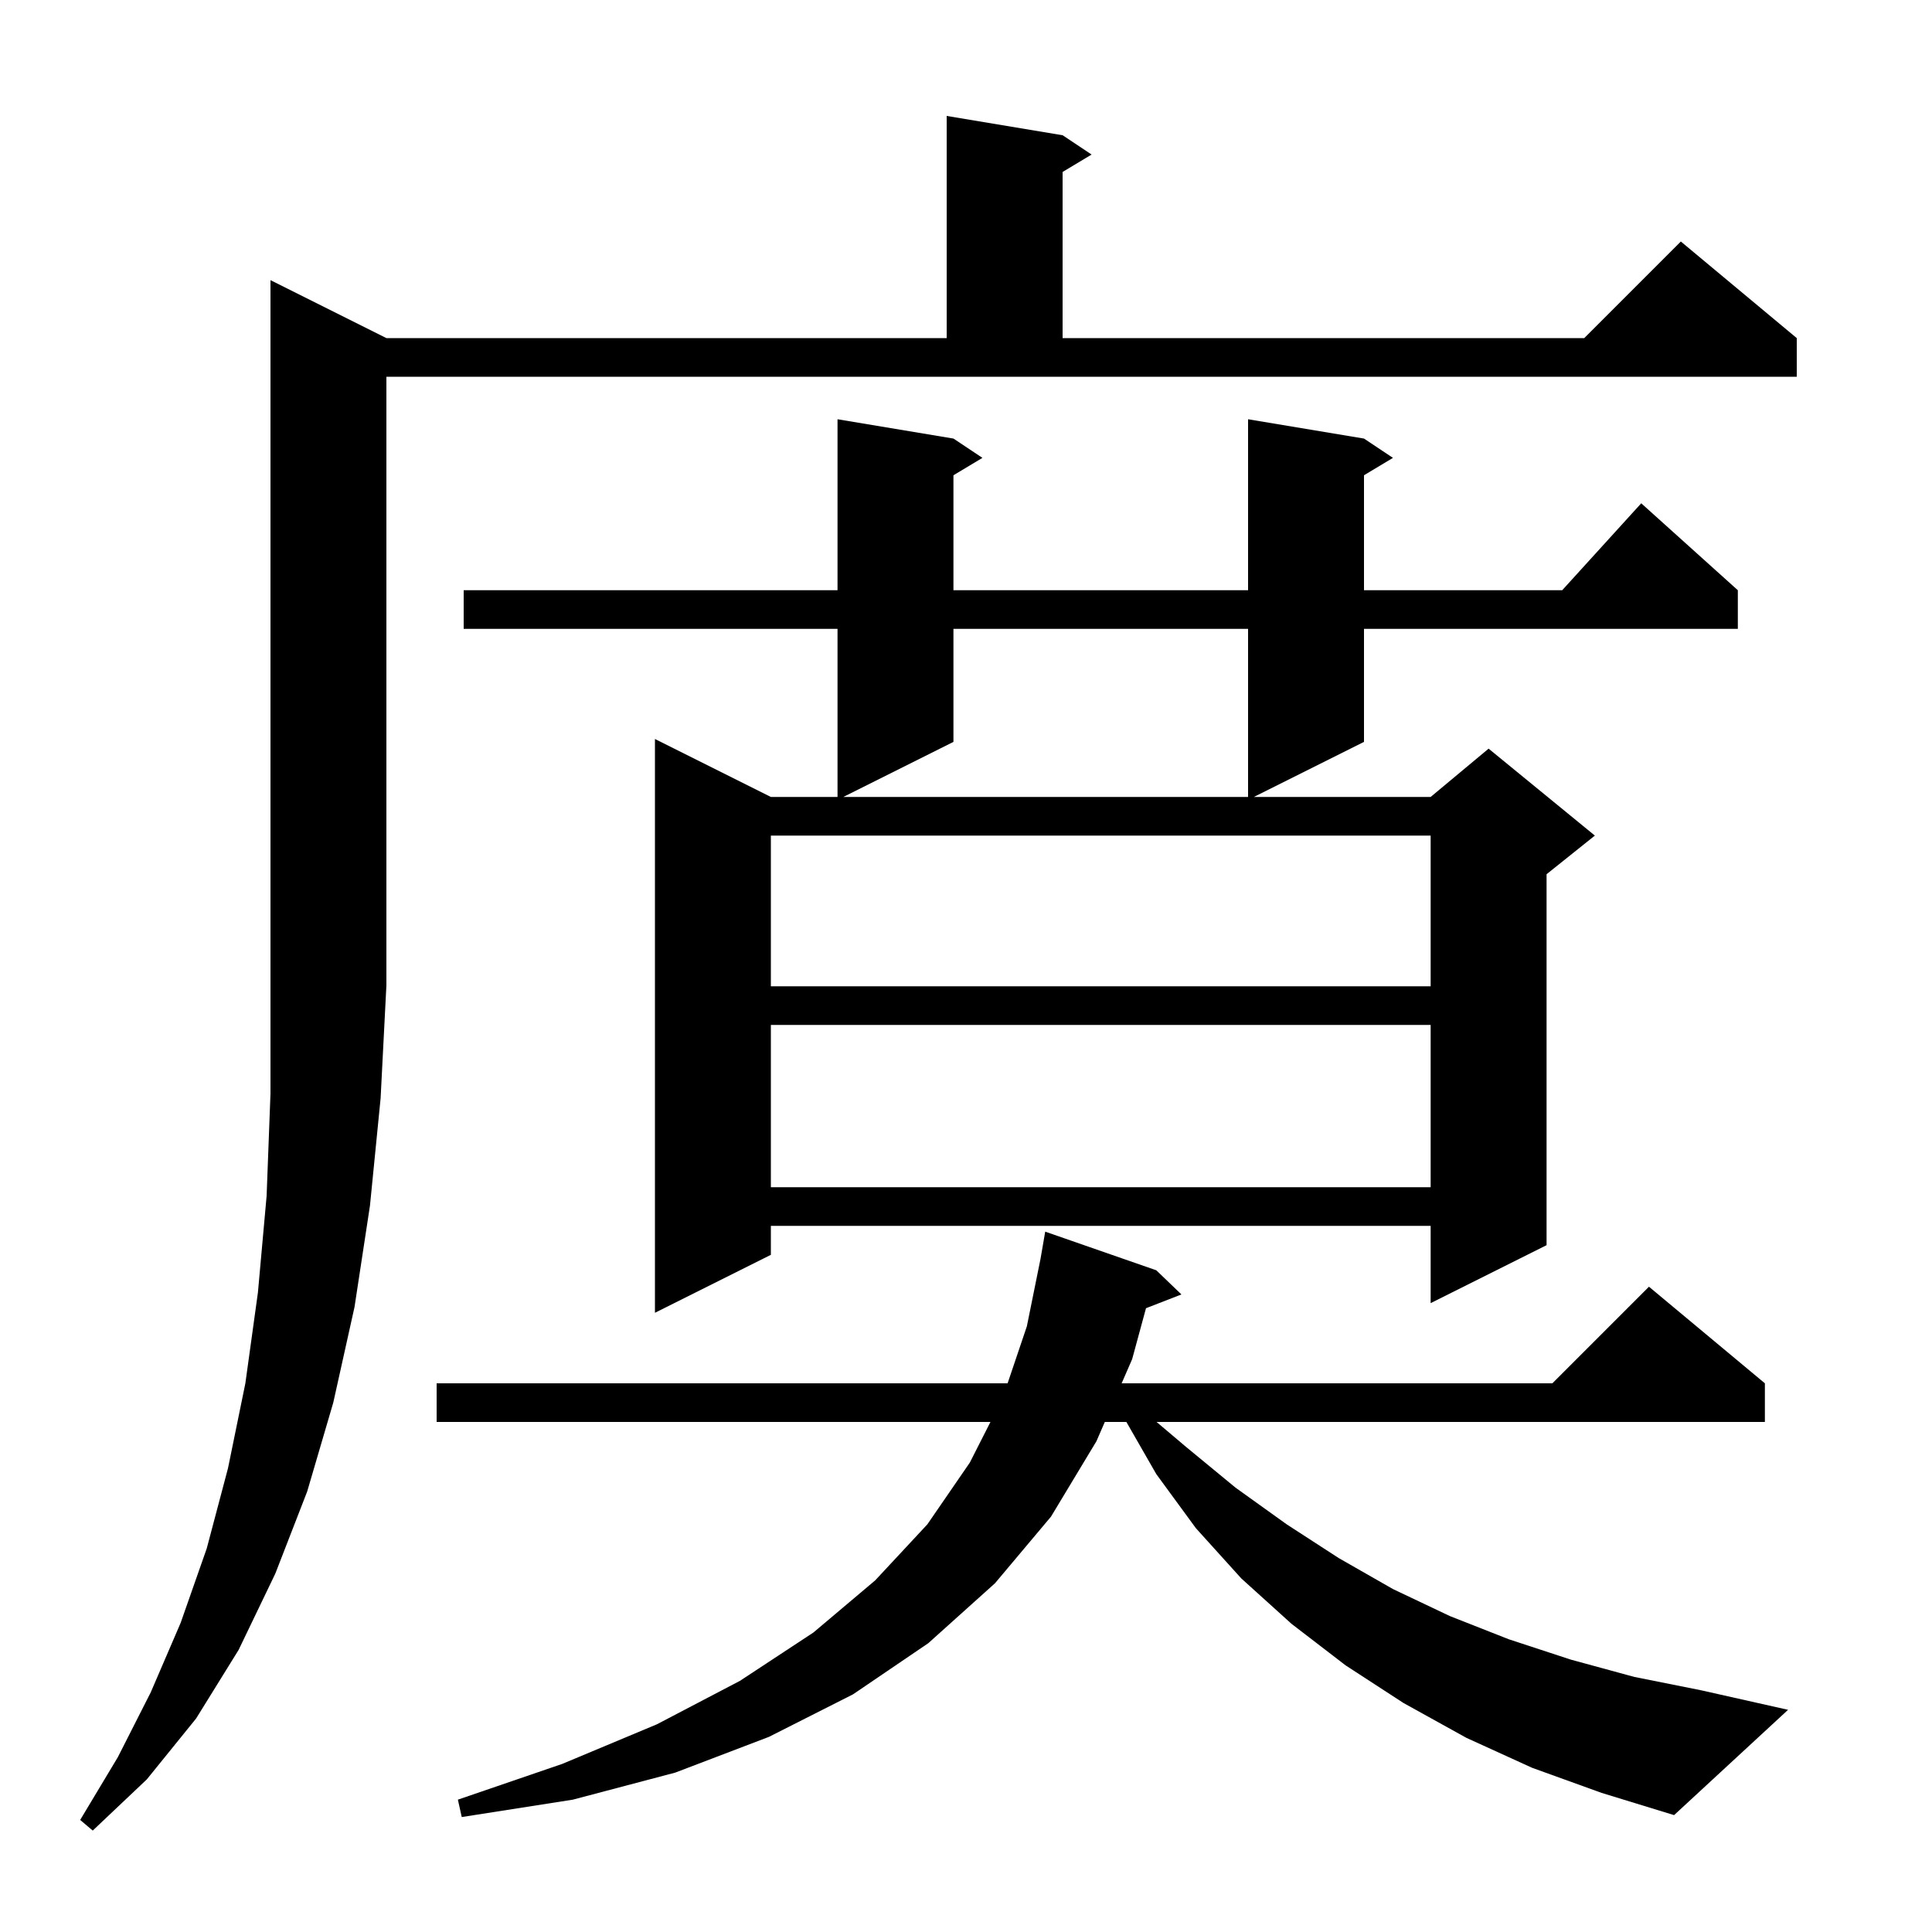 <svg xmlns="http://www.w3.org/2000/svg" xmlns:xlink="http://www.w3.org/1999/xlink" version="1.1" baseProfile="full" viewBox="0 0 200 200" width="200" height="200">
<g fill="black">
<path d="M 40.0 35.0 L 98.0 35.0 L 98.0 12.0 L 110.0 14.0 L 113.0 16.0 L 110.0 17.8 L 110.0 35.0 L 164.0 35.0 L 174.0 25.0 L 186.0 35.0 L 186.0 39.0 L 40.0 39.0 L 40.0 102.0 L 39.4 113.7 L 38.3 124.8 L 36.7 135.3 L 34.5 145.2 L 31.8 154.4 L 28.5 162.9 L 24.7 170.8 L 20.3 177.9 L 15.2 184.2 L 9.6 189.5 L 8.3 188.4 L 12.2 181.9 L 15.6 175.2 L 18.7 168.0 L 21.4 160.3 L 23.6 152.0 L 25.4 143.2 L 26.7 133.8 L 27.6 123.8 L 28.0 113.2 L 28.0 29.0 Z M 158.6 183.0 L 151.8 179.9 L 145.3 176.3 L 139.3 172.4 L 133.7 168.1 L 128.5 163.4 L 123.8 158.2 L 119.7 152.6 L 116.602 147.2 L 114.371 147.2 L 113.5 149.2 L 108.8 157.0 L 103.0 163.9 L 96.1 170.1 L 88.3 175.4 L 79.6 179.8 L 69.9 183.5 L 59.3 186.3 L 47.8 188.1 L 47.4 186.3 L 58.2 182.6 L 68.0 178.5 L 76.6 174.0 L 84.2 169.0 L 90.6 163.6 L 96.0 157.8 L 100.4 151.4 L 102.531 147.2 L 45.2 147.2 L 45.2 143.2 L 104.307 143.2 L 106.3 137.3 L 107.714 130.316 L 108.2 127.5 L 119.7 131.5 L 122.3 134.0 L 118.633 135.426 L 117.2 140.7 L 116.112 143.2 L 160.7 143.2 L 170.7 133.2 L 182.7 143.2 L 182.7 147.2 L 119.727 147.2 L 122.8 149.8 L 127.9 154.0 L 133.2 157.8 L 138.6 161.3 L 144.2 164.5 L 150.1 167.3 L 156.2 169.7 L 162.6 171.8 L 169.2 173.6 L 176.2 175.0 L 185.1 177.0 L 173.3 187.9 L 165.8 185.6 Z M 141.2 45.4 L 144.2 47.4 L 141.2 49.2 L 141.2 61.1 L 161.718 61.1 L 169.9 52.1 L 179.9 61.1 L 179.9 65.1 L 141.2 65.1 L 141.2 76.8 L 129.8 82.5 L 148.1 82.5 L 154.1 77.5 L 165.1 86.5 L 160.1 90.5 L 160.1 128.9 L 148.1 134.9 L 148.1 126.9 L 79.8 126.9 L 79.8 129.9 L 67.8 135.9 L 67.8 76.5 L 79.8 82.5 L 86.7 82.5 L 86.7 65.1 L 48.0 65.1 L 48.0 61.1 L 86.7 61.1 L 86.7 43.4 L 98.7 45.4 L 101.7 47.4 L 98.7 49.2 L 98.7 61.1 L 129.2 61.1 L 129.2 43.4 Z M 79.8 106.1 L 79.8 122.9 L 148.1 122.9 L 148.1 106.1 Z M 79.8 86.5 L 79.8 102.1 L 148.1 102.1 L 148.1 86.5 Z M 98.7 65.1 L 98.7 76.8 L 87.3 82.5 L 129.2 82.5 L 129.2 65.1 Z " />
</g>
</svg>
